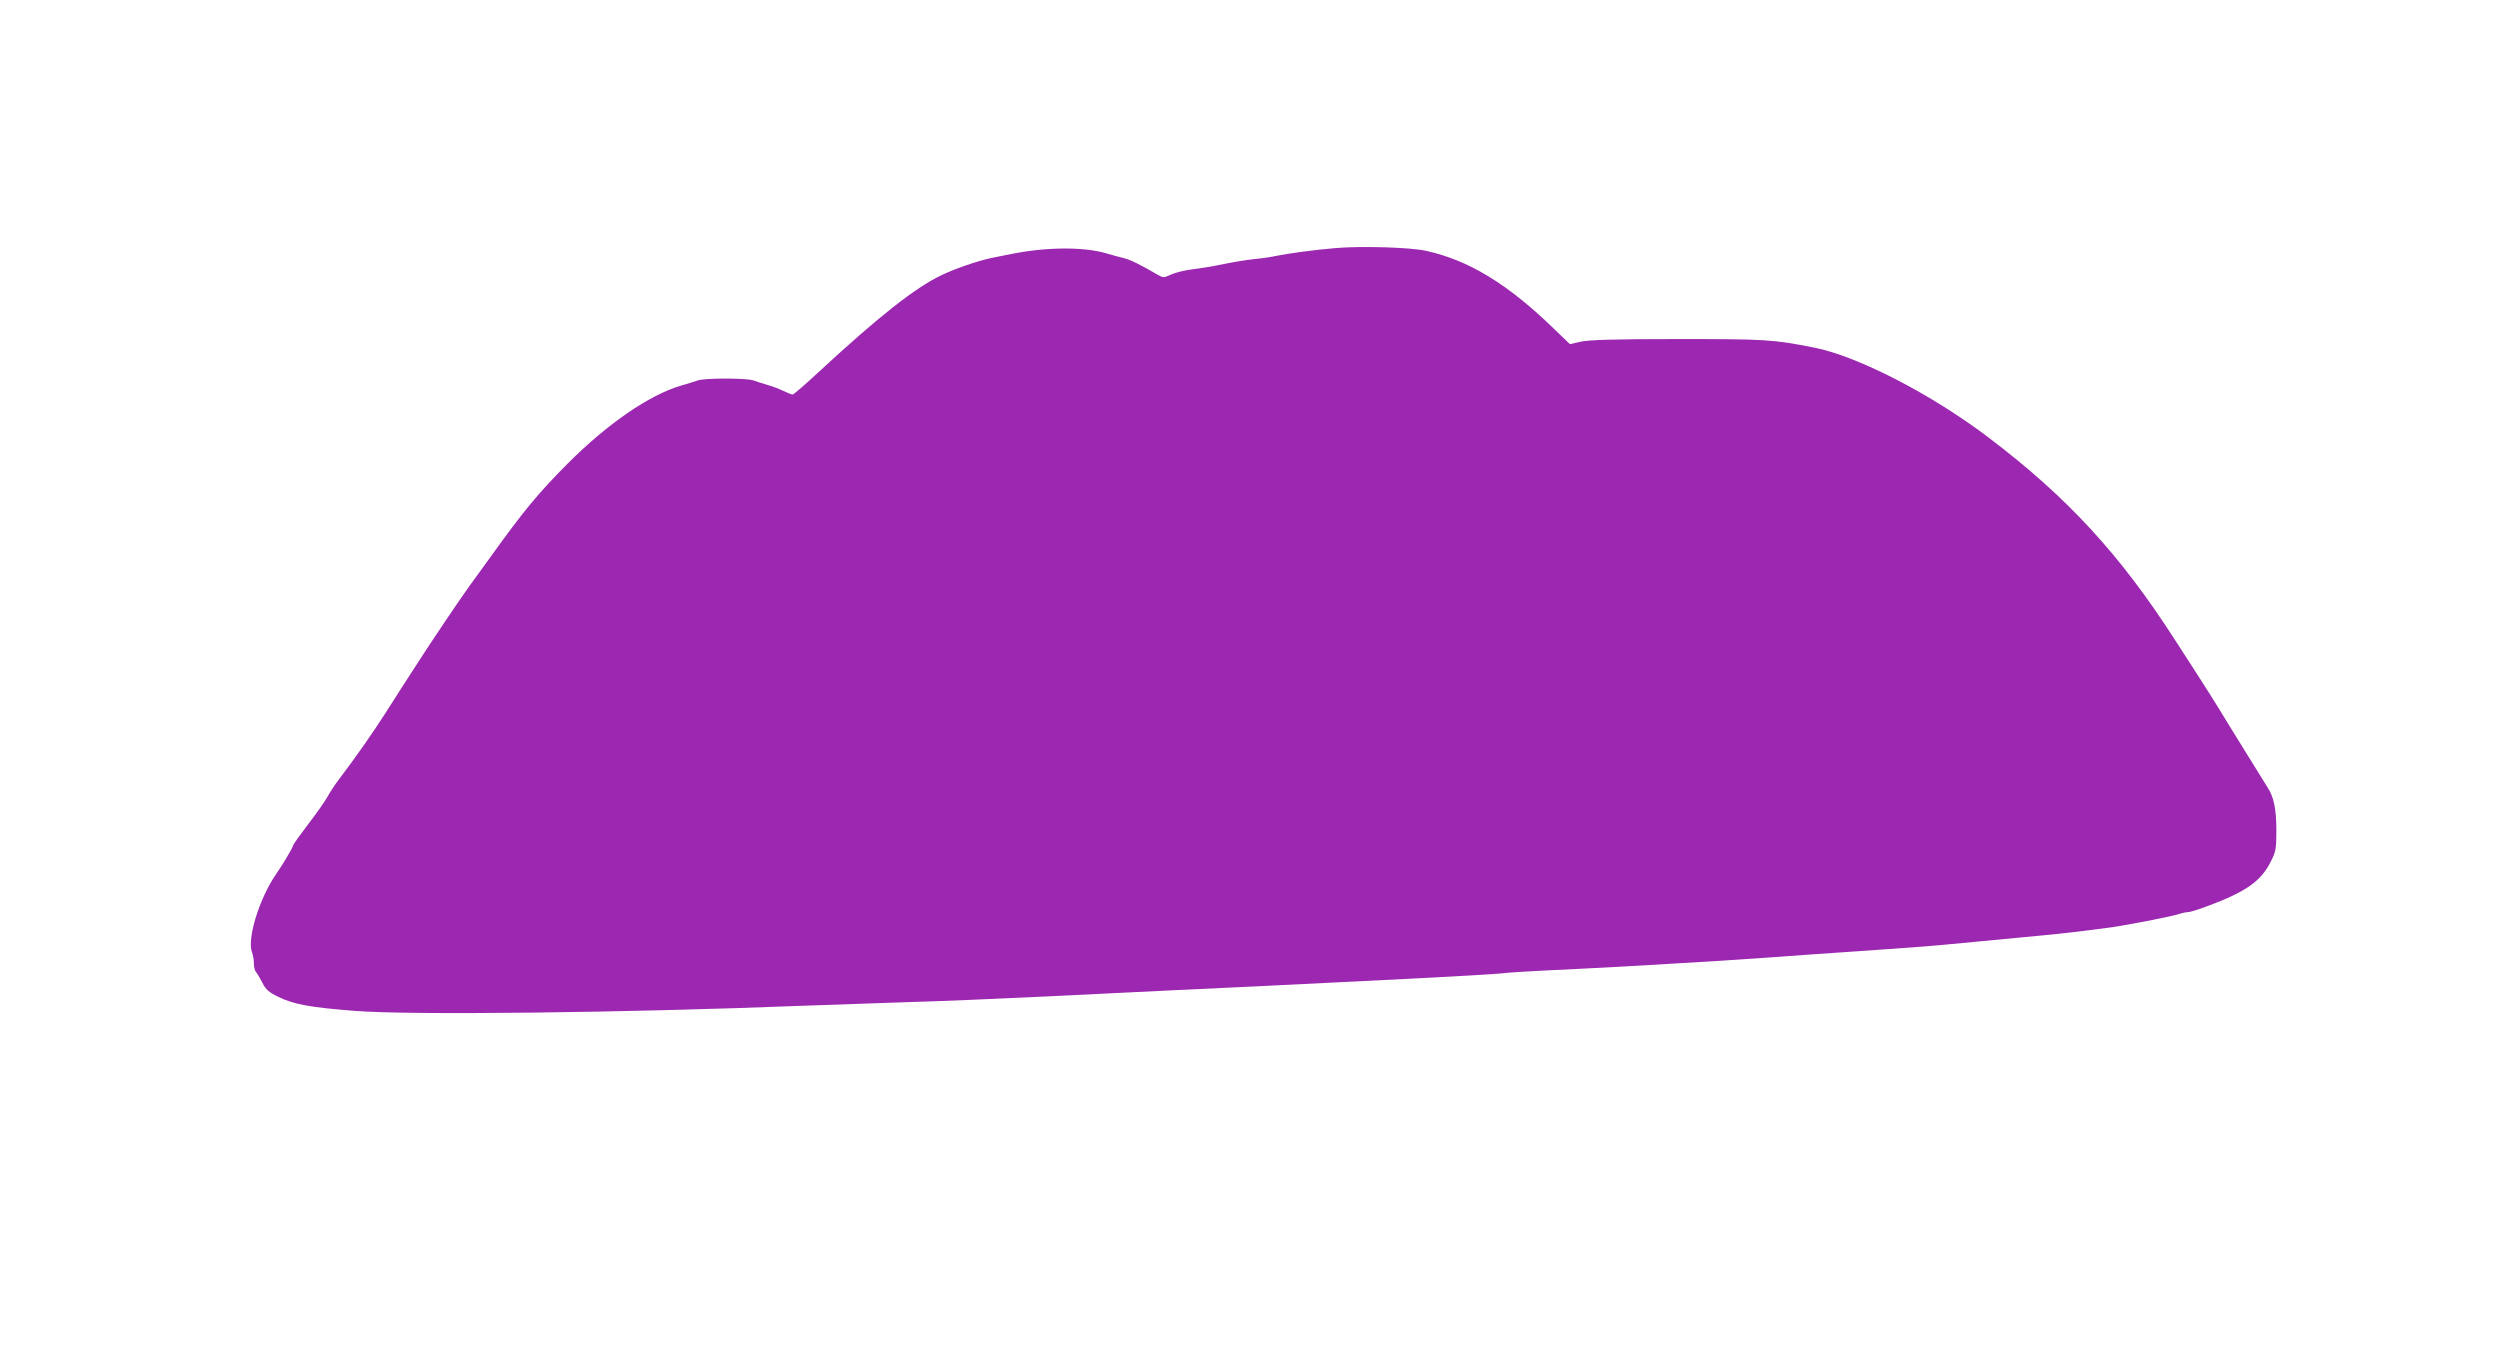 <?xml version="1.0" standalone="no"?>
<!DOCTYPE svg PUBLIC "-//W3C//DTD SVG 20010904//EN"
 "http://www.w3.org/TR/2001/REC-SVG-20010904/DTD/svg10.dtd">
<svg version="1.0" xmlns="http://www.w3.org/2000/svg"
 width="1280pt" height="698pt" viewBox="0 0 1280 698"
 preserveAspectRatio="xMidYMid meet">
<g transform="translate(0,698) scale(0.1,-0.1)"
fill="#9c27b0" stroke="none">
<path d="M6840 5710 c-110 -9 -247 -28 -305 -40 -22 -5 -67 -12 -100 -15 -57
-6 -113 -15 -215 -36 -25 -5 -77 -13 -116 -18 -39 -5 -88 -17 -109 -27 -37
-17 -39 -17 -69 0 -87 51 -140 77 -174 85 -20 5 -62 16 -92 25 -115 33 -306
31 -480 -4 -25 -5 -70 -14 -100 -20 -73 -15 -189 -55 -262 -90 -134 -65 -316
-208 -618 -487 -73 -68 -136 -123 -142 -123 -5 0 -25 8 -46 18 -20 10 -57 24
-82 31 -25 7 -57 18 -72 23 -35 13 -251 13 -286 0 -15 -5 -54 -18 -87 -27
-160 -47 -376 -195 -580 -400 -149 -150 -224 -240 -396 -480 -40 -55 -86 -119
-103 -142 -43 -59 -205 -298 -281 -418 -36 -55 -102 -158 -147 -229 -77 -119
-145 -217 -240 -343 -22 -28 -49 -70 -61 -92 -12 -22 -57 -86 -100 -142 -42
-55 -77 -104 -77 -109 0 -8 -53 -98 -86 -145 -85 -122 -150 -331 -124 -400 6
-15 10 -41 10 -59 0 -17 5 -37 10 -42 6 -6 20 -30 33 -55 18 -36 33 -49 82
-73 81 -39 163 -54 395 -72 282 -22 1362 -10 2305 27 132 5 366 13 520 18 154
4 483 18 730 30 575 28 811 40 1060 51 230 11 271 13 805 40 217 11 418 23
445 26 28 4 138 11 245 16 107 5 267 13 355 18 88 5 234 13 325 19 91 5 242
14 335 21 94 6 233 16 310 22 154 10 316 22 530 37 77 5 239 20 360 32 121 12
263 25 315 30 52 5 129 13 170 18 41 5 109 14 150 19 84 10 328 57 376 72 17
6 38 10 48 10 9 0 54 14 99 31 194 72 273 127 322 225 28 54 30 67 30 164 0
107 -13 171 -46 220 -9 14 -49 79 -90 145 -41 66 -83 134 -94 152 -11 18 -38
62 -60 98 -22 36 -70 112 -106 168 -36 56 -92 143 -124 192 -281 437 -551 730
-955 1036 -290 220 -668 415 -890 459 -213 42 -244 44 -700 44 -328 0 -459 -4
-499 -14 l-53 -12 -77 74 c-240 234 -441 356 -661 404 -81 18 -333 25 -460 14z"/>
</g>
</svg>
